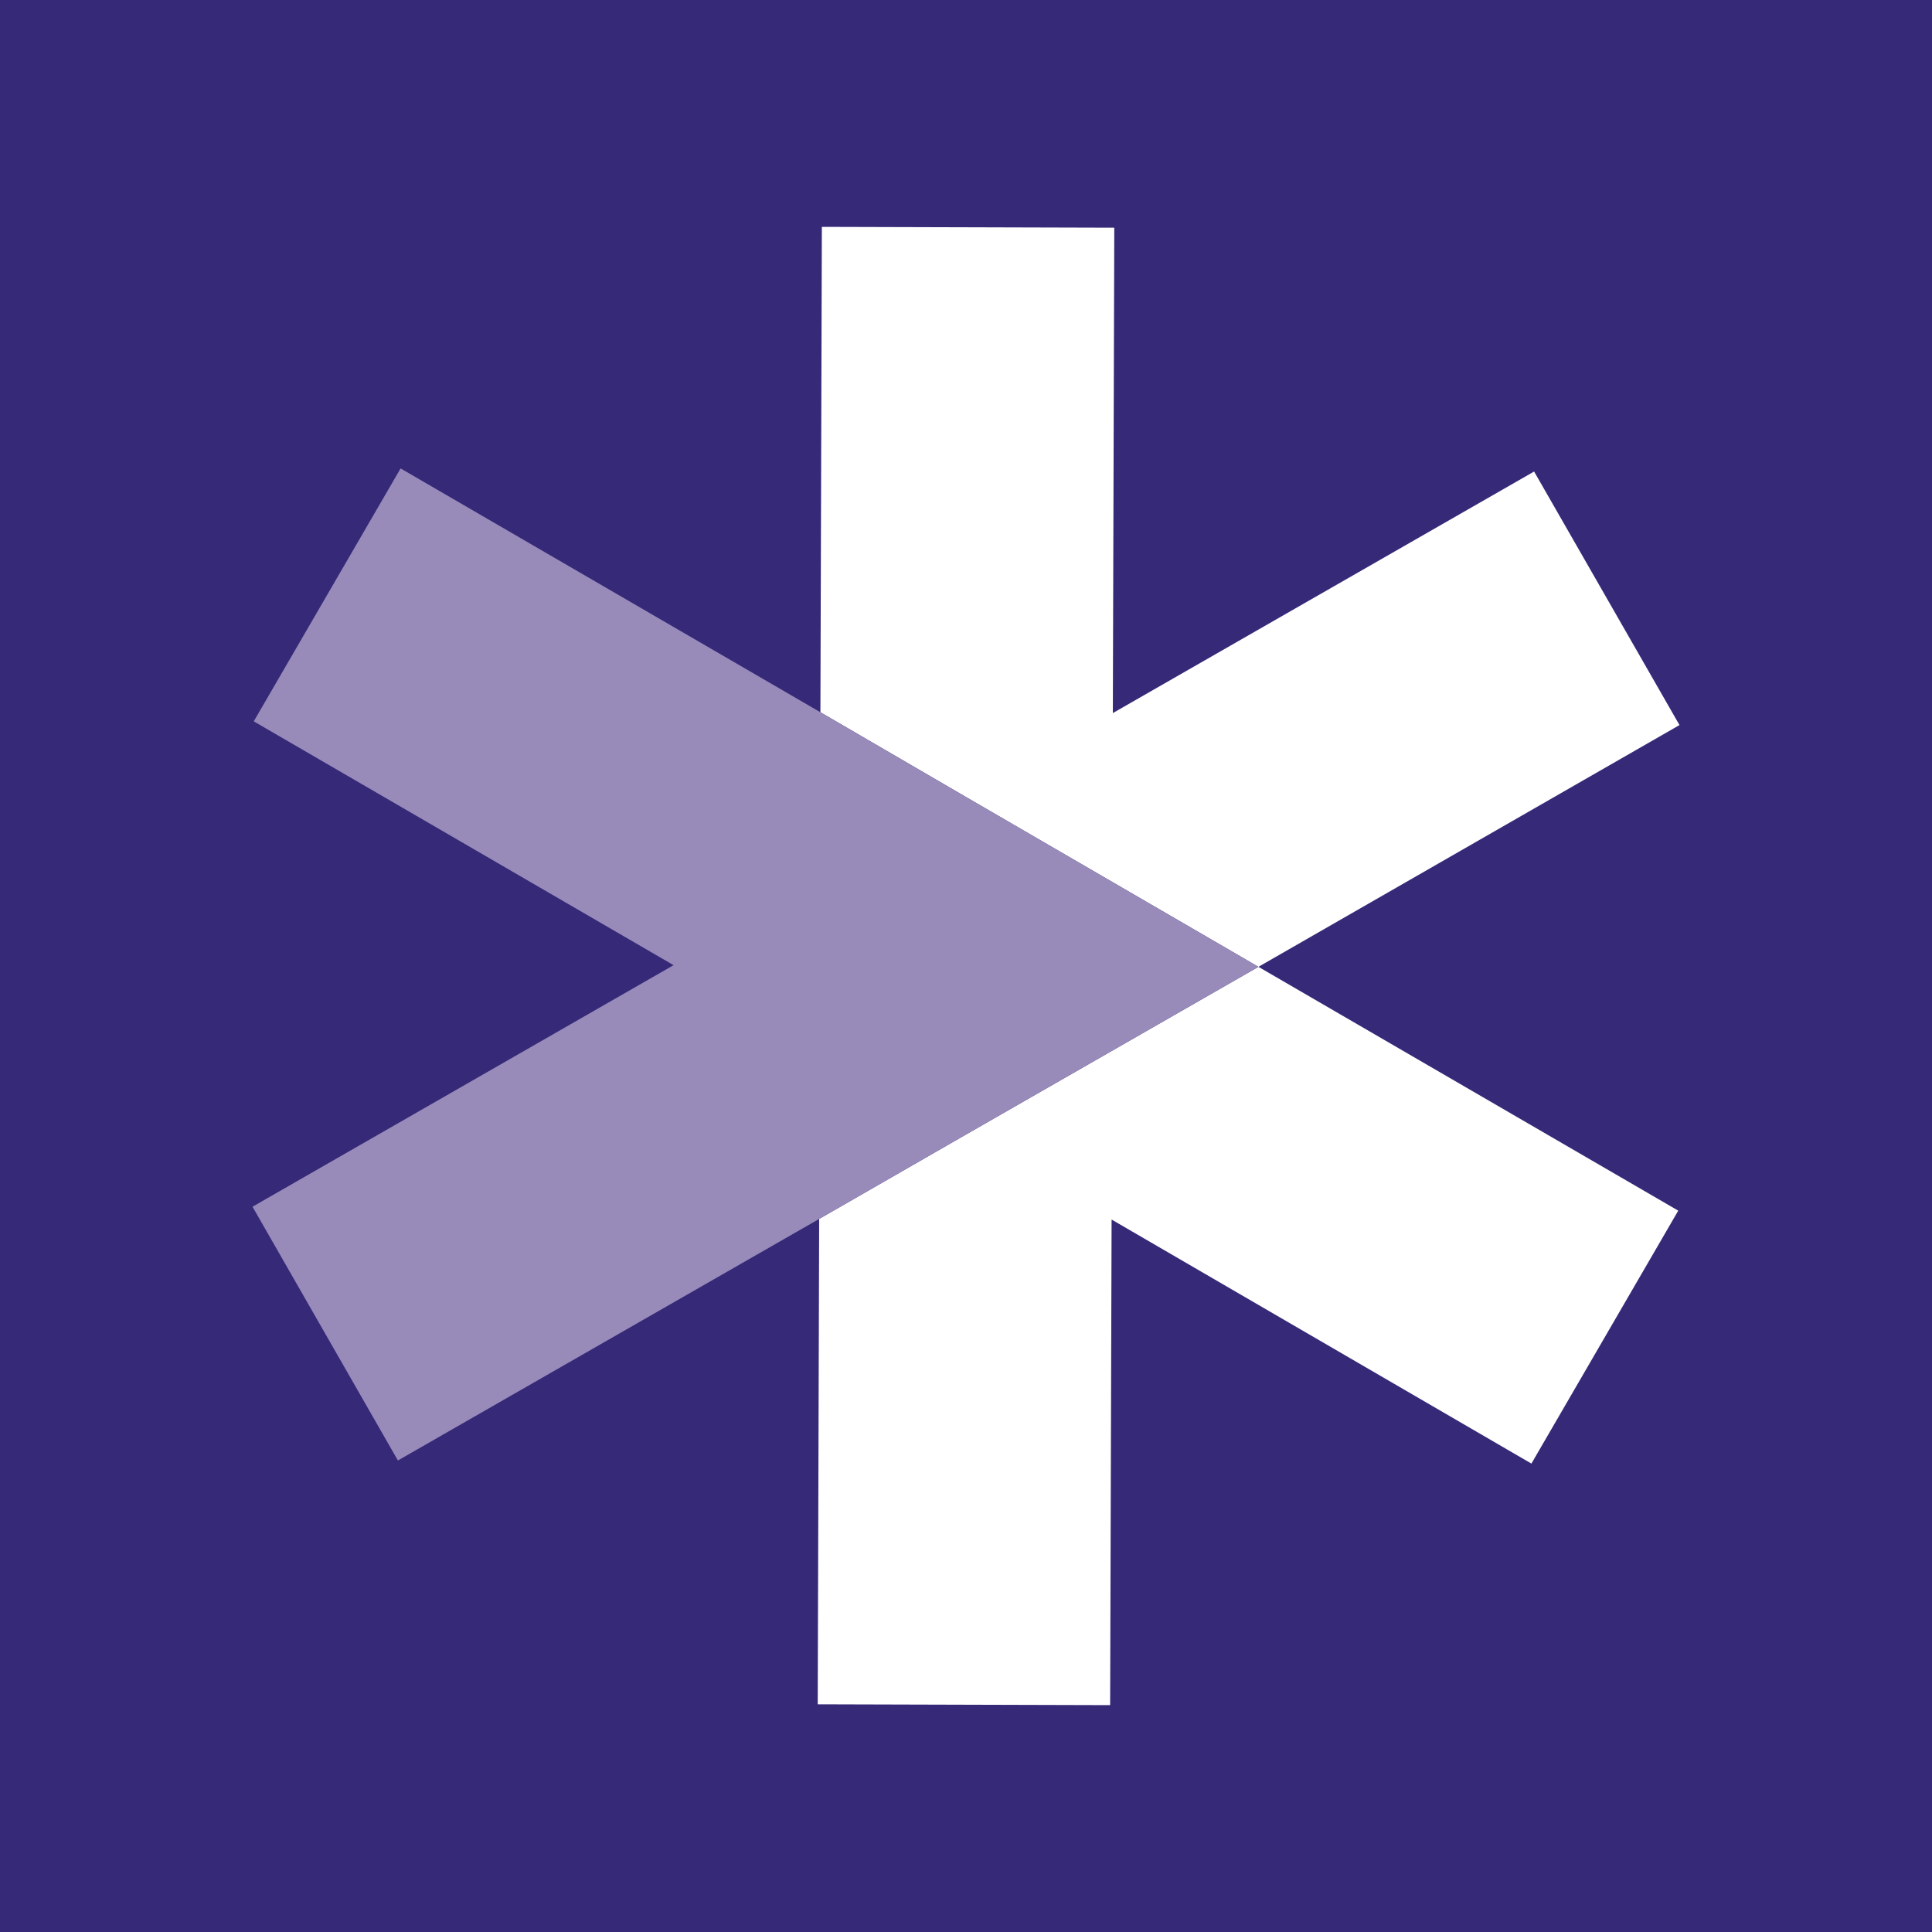 <?xml version="1.0" encoding="UTF-8"?>
<svg id="Layer_2" data-name="Layer 2" xmlns="http://www.w3.org/2000/svg" viewBox="0 0 93.42 93.42">
  <g id="Layer_1-2" data-name="Layer 1">
    <g>
      <rect width="93.42" height="93.42" fill="#362978" stroke-width="0"/>
      <g>
        <polygon points="74.18 22.8 53.81 34.48 53.88 11.01 39.74 10.97 39.67 34.44 46.73 38.55 53.79 42.65 60.85 46.75 81.21 35.06 74.18 22.8" fill="#fff" stroke-width="0"/>
        <polygon points="74.05 70.77 81.15 58.54 60.85 46.75 53.77 50.81 46.69 54.87 39.61 58.94 39.54 82.41 53.68 82.45 53.75 58.97 74.05 70.77" fill="#fff" stroke-width="0"/>
        <polygon points="53.79 42.65 46.73 38.55 39.67 34.44 19.37 22.65 12.27 34.88 32.57 46.67 12.21 58.35 19.24 70.62 39.61 58.94 46.69 54.87 53.77 50.81 60.85 46.75 53.79 42.65" fill="#988bba" stroke-width="0"/>
      </g>
    </g>
  </g>
</svg>